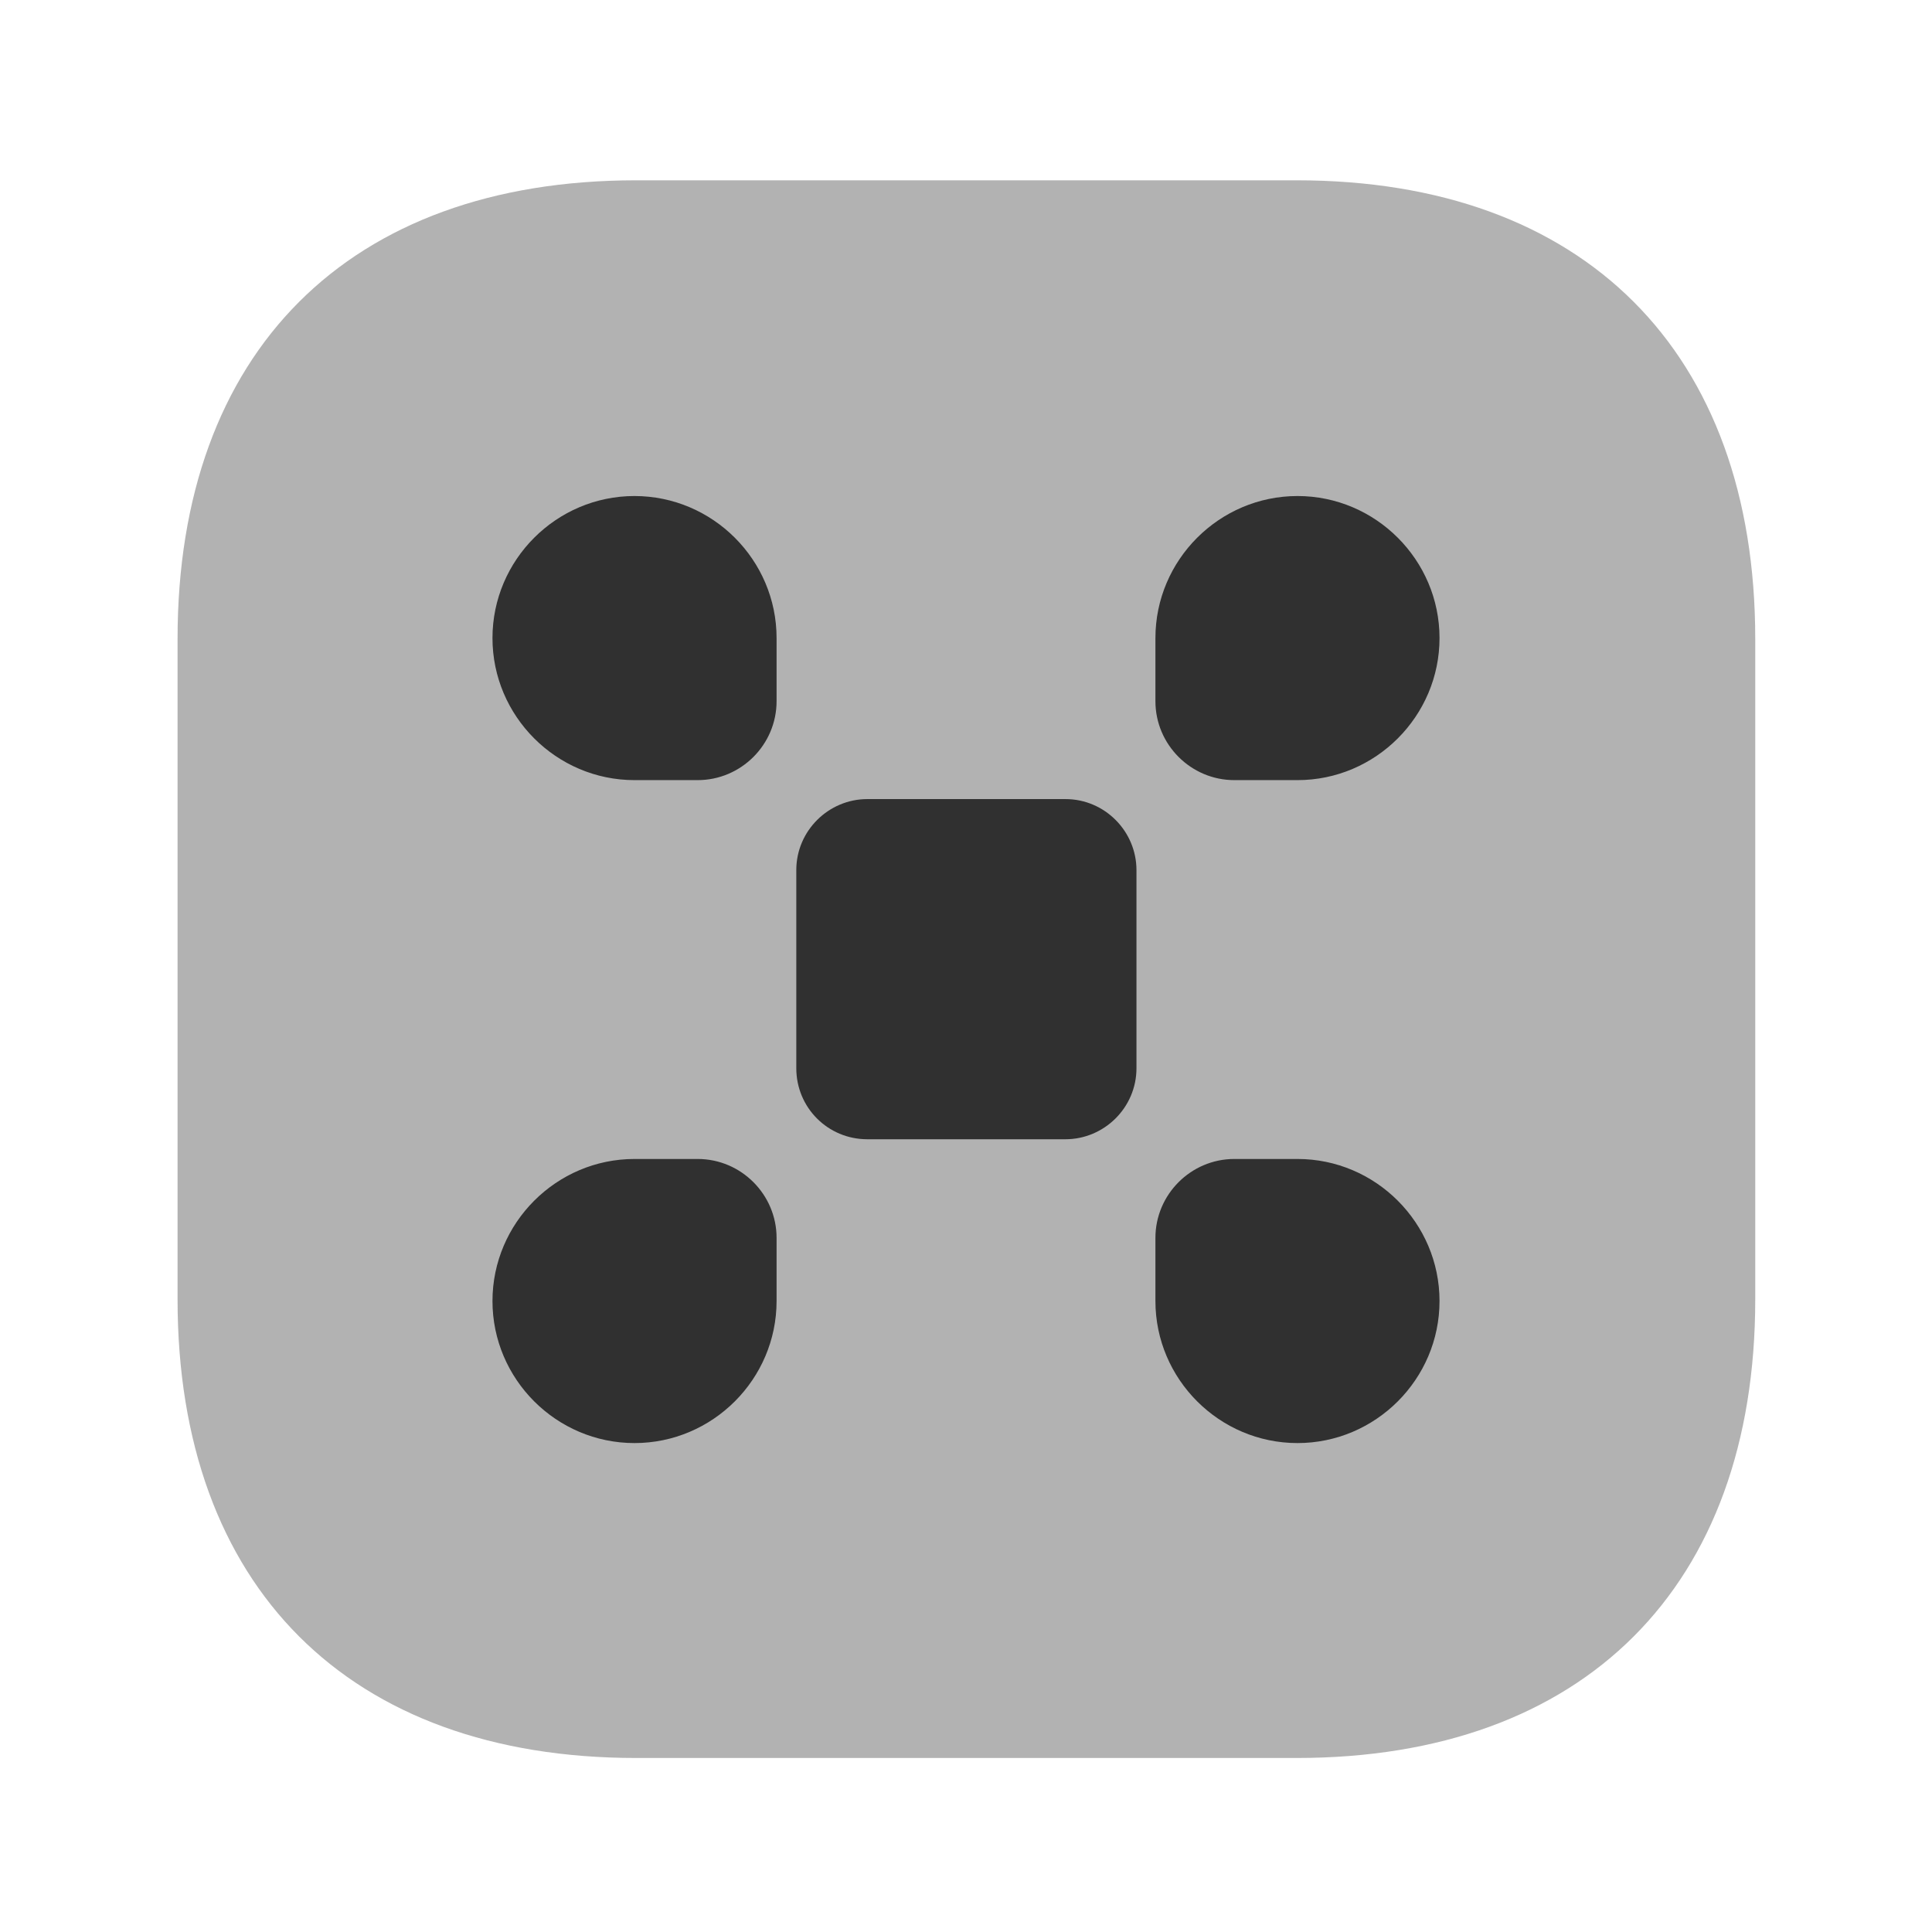 <svg width="43" height="43" viewBox="0 0 43 43" fill="none" xmlns="http://www.w3.org/2000/svg">
<path opacity="0.4" d="M28.86 4.013H14.158C7.764 4.013 3.952 7.825 3.952 14.219V28.921C3.952 35.315 7.764 39.127 14.158 39.127H28.86C35.254 39.127 39.066 35.315 39.066 28.921V14.219C39.066 7.825 35.254 4.013 28.86 4.013Z" fill="#0F0F0F" fill-opacity="0.8"/>
<path d="M19.304 25.356H23.713C24.574 25.356 25.294 24.653 25.294 23.775V19.366C25.294 18.505 24.592 17.785 23.713 17.785H19.304C18.444 17.785 17.723 18.487 17.723 19.366V23.775C17.723 24.653 18.426 25.356 19.304 25.356Z" fill="#0F0F0F" fill-opacity="0.8"/>
<path d="M14.122 32.118C15.861 32.118 17.284 30.696 17.284 28.957V27.551C17.284 26.585 16.494 25.795 15.528 25.795H14.122C12.383 25.795 10.961 27.218 10.961 28.957C10.961 30.696 12.383 32.118 14.122 32.118Z" fill="#0F0F0F" fill-opacity="0.8"/>
<path d="M14.122 17.363H15.528C16.494 17.363 17.284 16.573 17.284 15.607V14.201C17.284 12.462 15.861 11.04 14.122 11.04C12.383 11.04 10.961 12.462 10.961 14.201C10.961 15.94 12.383 17.363 14.122 17.363Z" fill="#0F0F0F" fill-opacity="0.8"/>
<path d="M27.472 17.363H28.878C30.617 17.363 32.039 15.94 32.039 14.201C32.039 12.462 30.617 11.04 28.878 11.04C27.139 11.04 25.716 12.462 25.716 14.201V15.607C25.716 16.573 26.506 17.363 27.472 17.363Z" fill="#0F0F0F" fill-opacity="0.8"/>
<path d="M28.878 32.118C30.617 32.118 32.039 30.696 32.039 28.957C32.039 27.218 30.617 25.795 28.878 25.795H27.472C26.506 25.795 25.716 26.585 25.716 27.551V28.957C25.716 30.696 27.139 32.118 28.878 32.118Z" fill="#0F0F0F" fill-opacity="0.8"/>
</svg>
